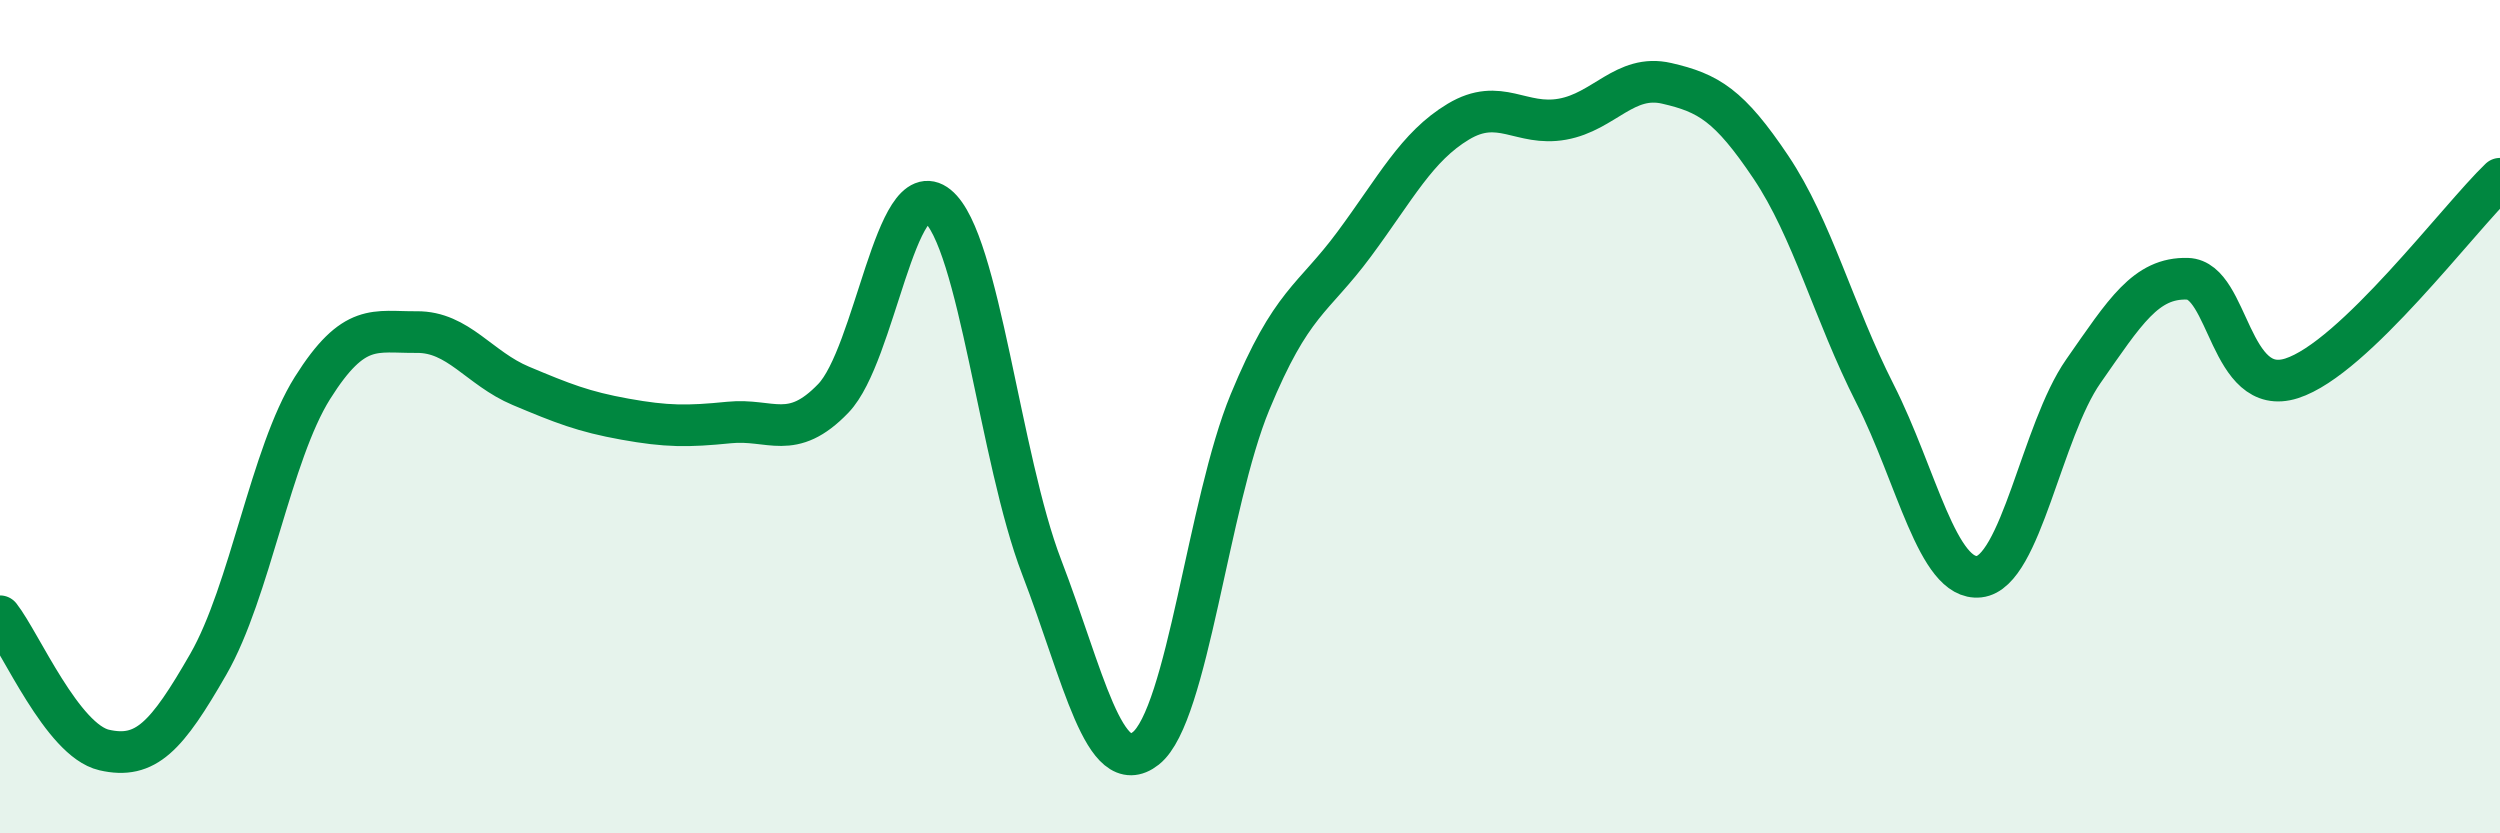 
    <svg width="60" height="20" viewBox="0 0 60 20" xmlns="http://www.w3.org/2000/svg">
      <path
        d="M 0,14.79 C 0.5,15.43 1.5,17.77 2.5,18 C 3.5,18.23 4,17.68 5,15.94 C 6,14.2 6.5,10.9 7.5,9.31 C 8.5,7.72 9,7.98 10,7.97 C 11,7.96 11.5,8.84 12.5,9.26 C 13.5,9.68 14,9.88 15,10.06 C 16,10.24 16.5,10.24 17.5,10.14 C 18.5,10.04 19,10.6 20,9.56 C 21,8.52 21.5,4.13 22.5,4.94 C 23.5,5.75 24,11.01 25,13.61 C 26,16.21 26.5,18.75 27.5,17.96 C 28.5,17.17 29,12.07 30,9.65 C 31,7.23 31.5,7.21 32.5,5.86 C 33.5,4.51 34,3.52 35,2.92 C 36,2.32 36.5,3.04 37.5,2.86 C 38.5,2.68 39,1.77 40,2 C 41,2.23 41.5,2.52 42.5,4.01 C 43.5,5.5 44,7.48 45,9.45 C 46,11.42 46.5,13.95 47.5,13.84 C 48.5,13.73 49,10.34 50,8.91 C 51,7.48 51.5,6.66 52.5,6.69 C 53.5,6.72 53.5,9.56 55,9.08 C 56.5,8.6 59,5.25 60,4.29L60 20L0 20Z"
        fill="#008740"
        opacity="0.1"
        stroke-linecap="round"
        stroke-linejoin="round"
      />
      <path
        d="M 0,14.79 C 0.5,15.43 1.5,17.77 2.5,18 C 3.5,18.23 4,17.68 5,15.94 C 6,14.2 6.5,10.9 7.5,9.31 C 8.5,7.72 9,7.98 10,7.97 C 11,7.96 11.5,8.84 12.5,9.26 C 13.5,9.68 14,9.88 15,10.06 C 16,10.24 16.5,10.24 17.5,10.14 C 18.5,10.04 19,10.6 20,9.56 C 21,8.52 21.5,4.13 22.5,4.94 C 23.5,5.75 24,11.01 25,13.61 C 26,16.21 26.5,18.75 27.5,17.96 C 28.5,17.17 29,12.07 30,9.65 C 31,7.23 31.5,7.21 32.5,5.86 C 33.5,4.51 34,3.52 35,2.92 C 36,2.32 36.5,3.04 37.5,2.86 C 38.5,2.68 39,1.77 40,2 C 41,2.23 41.5,2.52 42.5,4.01 C 43.5,5.5 44,7.48 45,9.45 C 46,11.42 46.5,13.95 47.5,13.84 C 48.5,13.73 49,10.34 50,8.91 C 51,7.48 51.5,6.66 52.5,6.69 C 53.5,6.72 53.5,9.56 55,9.08 C 56.5,8.6 59,5.25 60,4.29"
        stroke="#008740"
        stroke-width="1"
        fill="none"
        stroke-linecap="round"
        stroke-linejoin="round"
      />
    </svg>
  